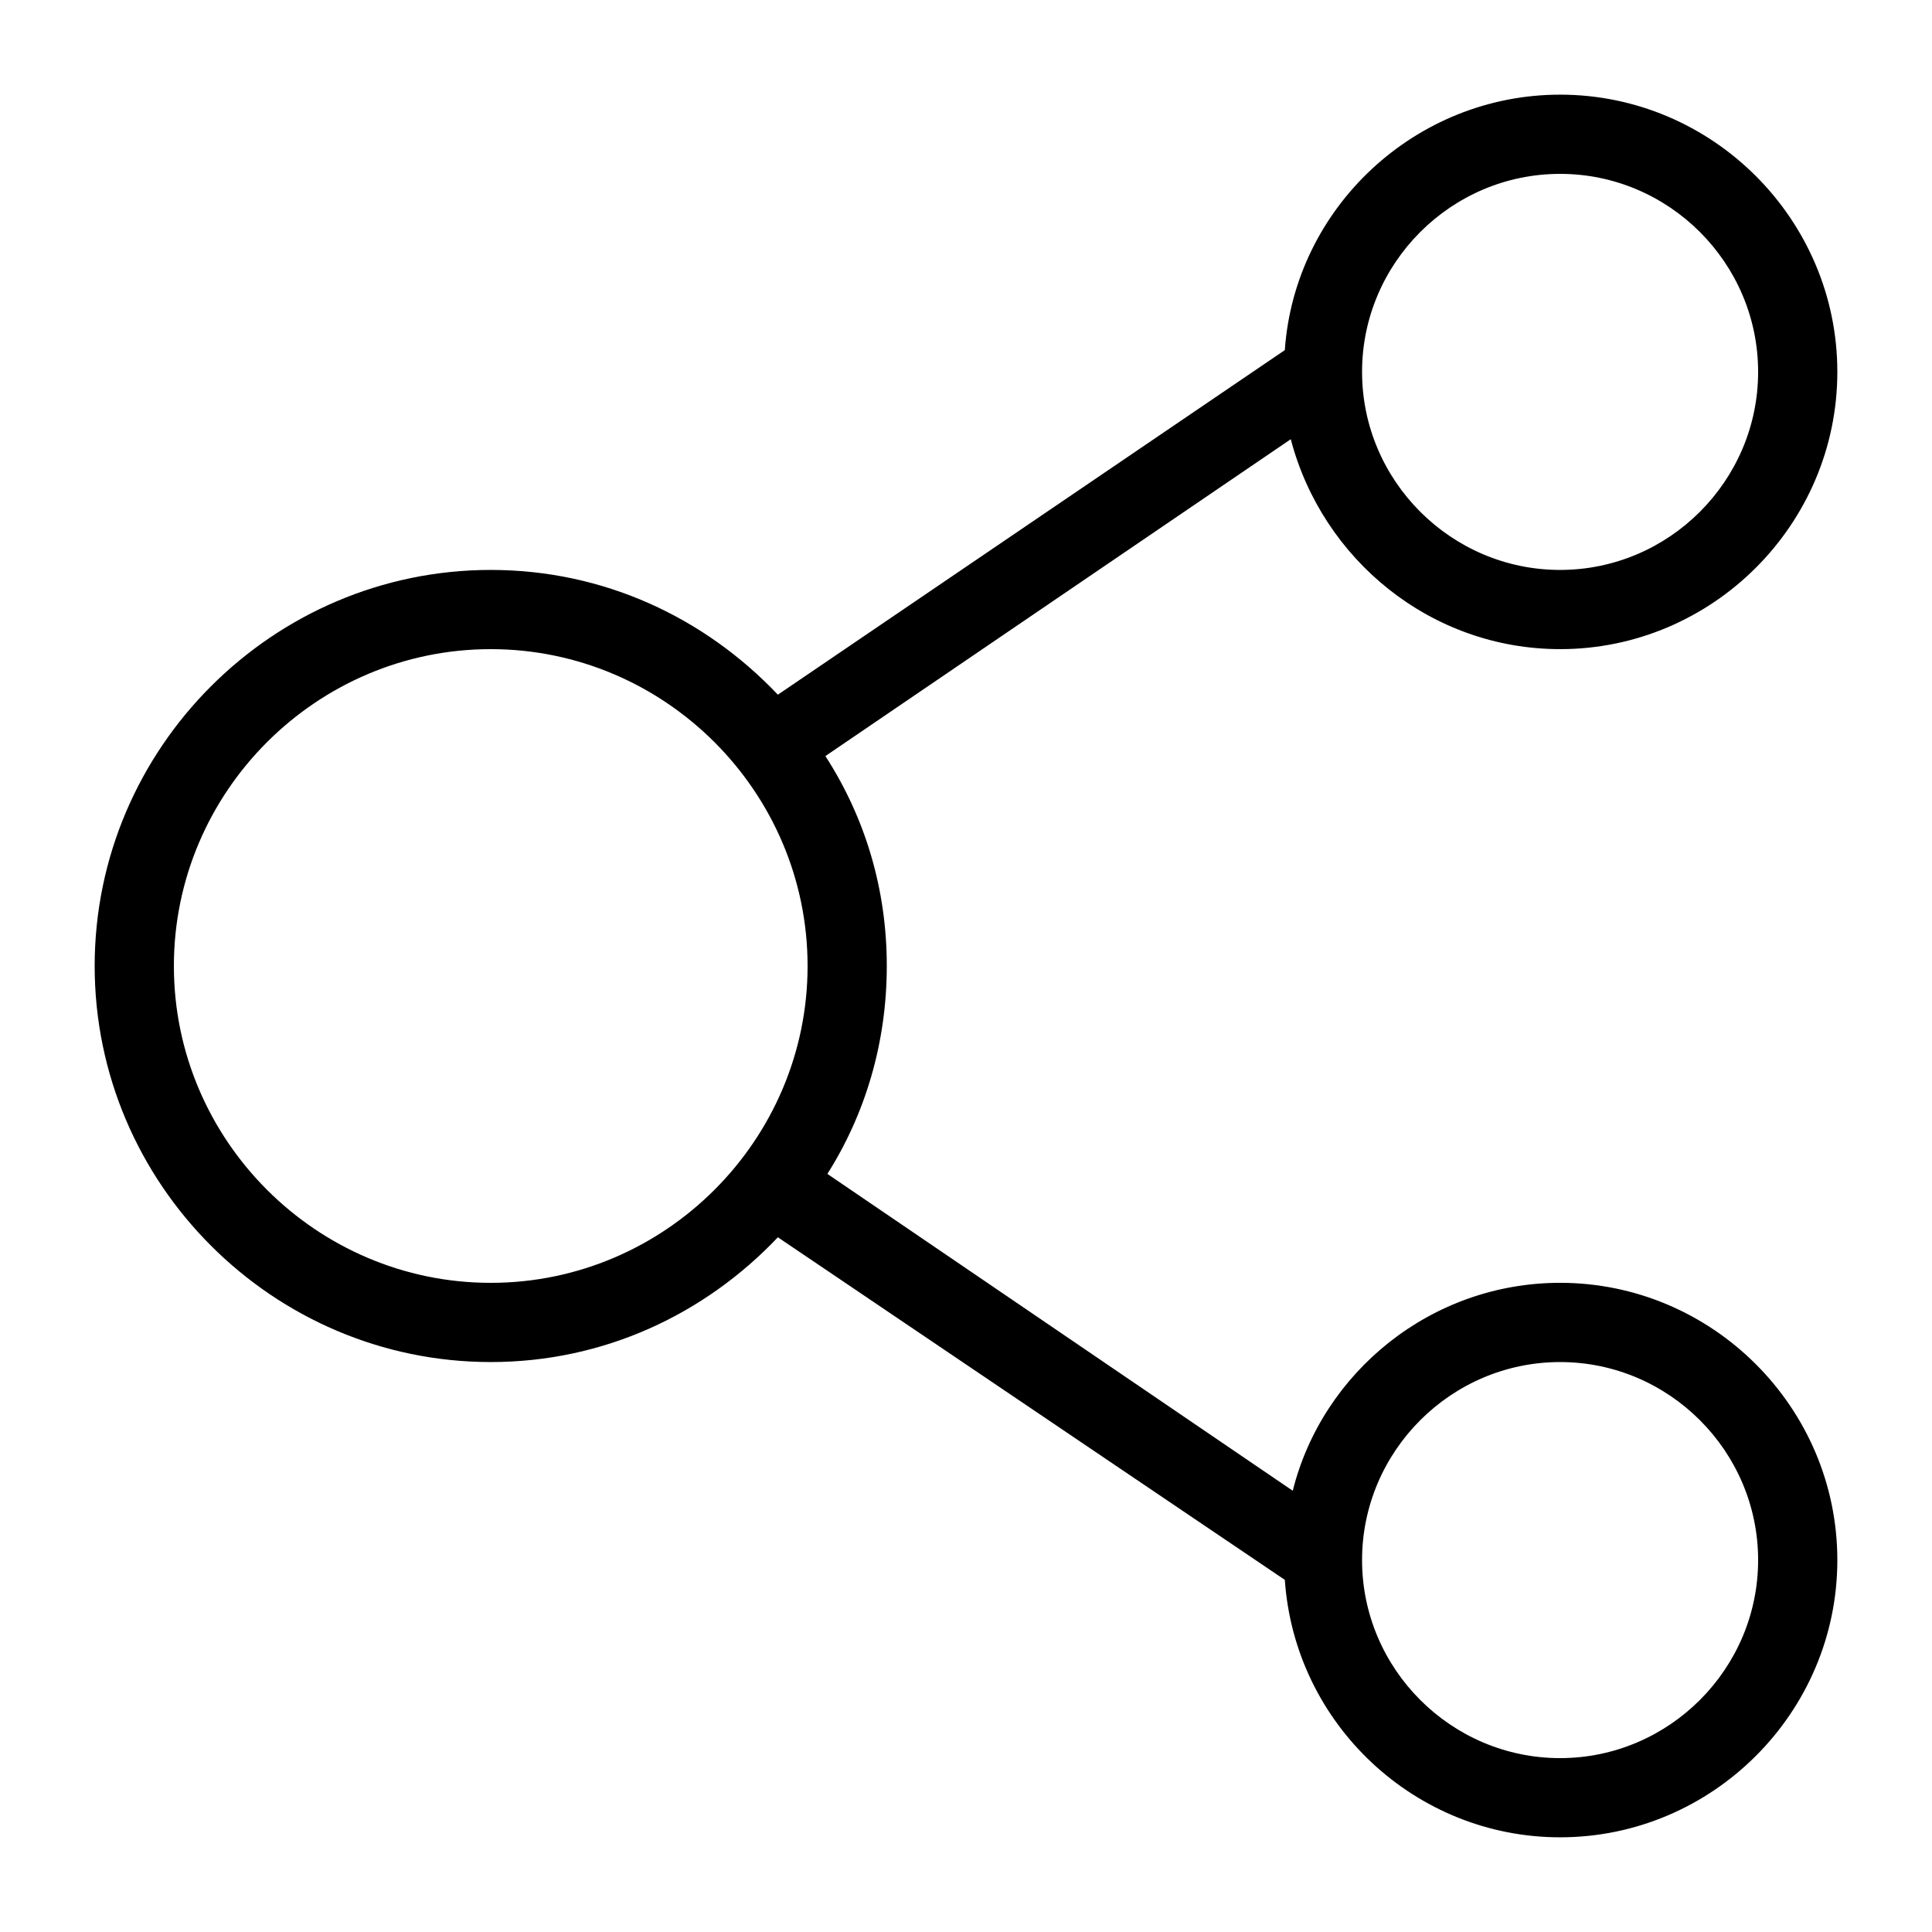 <?xml version="1.0" encoding="UTF-8"?>
<!-- The Best Svg Icon site in the world: iconSvg.co, Visit us! https://iconsvg.co -->
<svg fill="#000000" width="800px" height="800px" version="1.1" viewBox="144 144 512 512" xmlns="http://www.w3.org/2000/svg">
 <path d="m557.44 316.03c40.41 0 73.473-33.062 73.473-73.473s-33.062-73.473-73.473-73.473c-38.309 0-70.324 29.914-72.949 67.699l-134.35 91.316c-19.414-20.469-46.18-33.062-76.094-33.062-57.73 0-104.96 47.23-104.96 104.96 0 57.727 47.23 104.96 104.96 104.96 29.914 0 56.68-12.594 76.098-33.062l134.35 90.789c2.625 38.309 34.637 68.223 72.945 68.223 40.41 0 73.473-33.062 73.473-73.473s-33.062-73.473-73.473-73.473c-34.113 0-62.977 23.617-70.848 55.105l-123.33-83.969c9.973-15.742 15.746-34.637 15.746-55.102 0-20.469-5.773-39.359-16.27-55.629l123.33-83.969c8.395 32.012 37.262 55.629 71.371 55.629zm0 188.93c28.863 0 52.48 23.617 52.48 52.48s-23.617 52.48-52.48 52.48-52.48-23.617-52.48-52.48 23.617-52.48 52.48-52.48zm-283.39-20.992c-46.184 0-83.969-37.785-83.969-83.969s37.785-83.969 83.969-83.969 83.969 37.785 83.969 83.969-37.785 83.969-83.969 83.969zm283.39-293.89c28.863 0 52.48 23.617 52.48 52.48 0 28.863-23.617 52.48-52.48 52.48s-52.48-23.617-52.48-52.48c0-28.863 23.617-52.48 52.48-52.48z"/>
</svg>